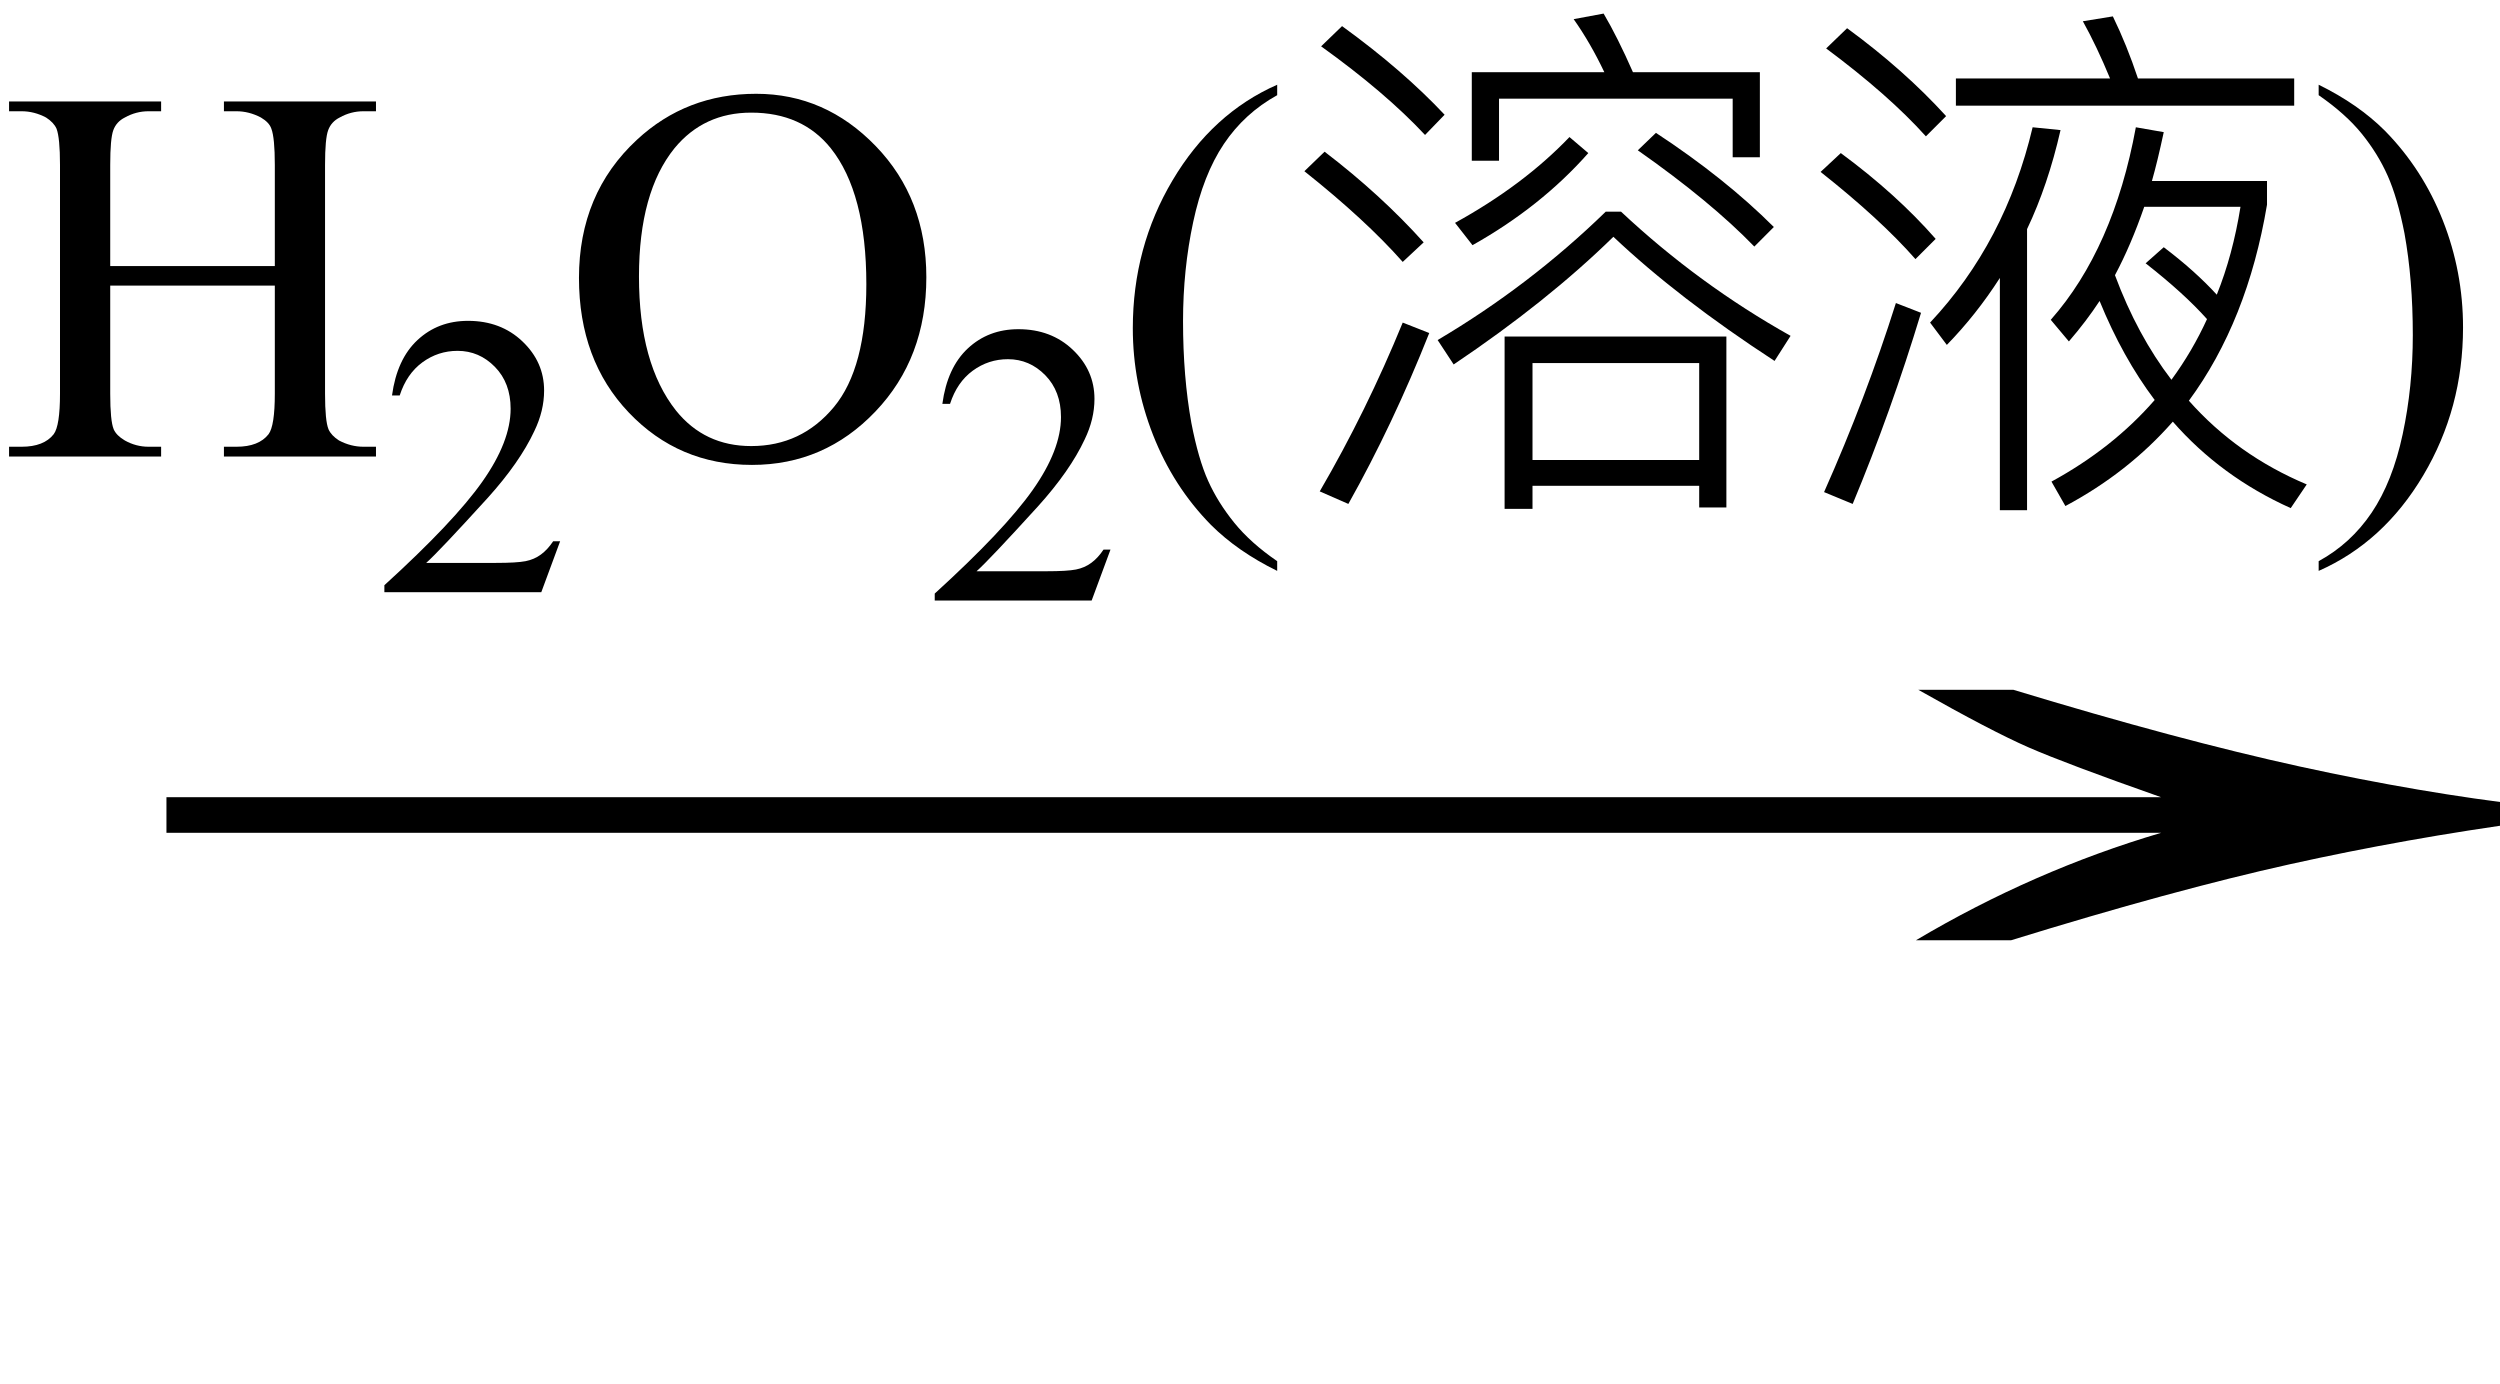 <svg xmlns="http://www.w3.org/2000/svg" xmlns:xlink="http://www.w3.org/1999/xlink" stroke-dasharray="none" shape-rendering="auto" font-family="'Dialog'" width="56" text-rendering="auto" fill-opacity="1" contentScriptType="text/ecmascript" color-interpolation="auto" color-rendering="auto" preserveAspectRatio="xMidYMid meet" font-size="12" fill="black" stroke="black" image-rendering="auto" stroke-miterlimit="10" zoomAndPan="magnify" version="1.0" stroke-linecap="square" stroke-linejoin="miter" contentStyleType="text/css" font-style="normal" height="31" stroke-width="1" stroke-dashoffset="0" font-weight="normal" stroke-opacity="1"><defs id="genericDefs"/><g><g text-rendering="optimizeLegibility" transform="translate(1.486,22.296) matrix(3.588,0,0,1,0,0)" color-rendering="optimizeQuality" color-interpolation="linearRGB" image-rendering="optimizeQuality"><path d="M12.156 -6.844 Q13.188 -5.719 13.945 -5.125 Q14.703 -4.531 15.375 -4.25 L15.375 -3.891 Q14.609 -3.516 13.883 -2.938 Q13.156 -2.359 12.141 -1.234 L11.547 -1.234 Q12.281 -2.797 13.078 -3.641 L0.625 -3.641 L0.625 -4.438 L13.078 -4.438 Q12.484 -5.188 12.25 -5.555 Q12.016 -5.922 11.562 -6.844 L12.156 -6.844 Z" stroke="none"/></g><g text-rendering="optimizeLegibility" transform="translate(0,10.226)" color-rendering="optimizeQuality" color-interpolation="linearRGB" image-rendering="optimizeQuality"><path d="M2.469 -4.266 L6.156 -4.266 L6.156 -6.531 Q6.156 -7.141 6.078 -7.344 Q6.031 -7.484 5.844 -7.594 Q5.578 -7.734 5.297 -7.734 L5.016 -7.734 L5.016 -7.953 L8.422 -7.953 L8.422 -7.734 L8.141 -7.734 Q7.859 -7.734 7.609 -7.594 Q7.422 -7.5 7.352 -7.312 Q7.281 -7.125 7.281 -6.531 L7.281 -1.406 Q7.281 -0.797 7.359 -0.609 Q7.422 -0.469 7.594 -0.359 Q7.859 -0.219 8.141 -0.219 L8.422 -0.219 L8.422 0 L5.016 0 L5.016 -0.219 L5.297 -0.219 Q5.797 -0.219 6.016 -0.5 Q6.156 -0.688 6.156 -1.406 L6.156 -3.828 L2.469 -3.828 L2.469 -1.406 Q2.469 -0.797 2.547 -0.609 Q2.609 -0.469 2.797 -0.359 Q3.047 -0.219 3.328 -0.219 L3.609 -0.219 L3.609 0 L0.203 0 L0.203 -0.219 L0.484 -0.219 Q0.984 -0.219 1.203 -0.5 Q1.344 -0.688 1.344 -1.406 L1.344 -6.531 Q1.344 -7.141 1.266 -7.344 Q1.203 -7.484 1.031 -7.594 Q0.766 -7.734 0.484 -7.734 L0.203 -7.734 L0.203 -7.953 L3.609 -7.953 L3.609 -7.734 L3.328 -7.734 Q3.047 -7.734 2.797 -7.594 Q2.609 -7.5 2.539 -7.312 Q2.469 -7.125 2.469 -6.531 L2.469 -4.266 Z" stroke="none"/></g><g text-rendering="optimizeLegibility" transform="translate(8.422,13.265)" color-rendering="optimizeQuality" color-interpolation="linearRGB" image-rendering="optimizeQuality"><path d="M4.125 -1.141 L3.703 0 L0.188 0 L0.188 -0.156 Q1.75 -1.578 2.383 -2.477 Q3.016 -3.375 3.016 -4.109 Q3.016 -4.688 2.664 -5.047 Q2.312 -5.406 1.828 -5.406 Q1.391 -5.406 1.039 -5.148 Q0.688 -4.891 0.531 -4.406 L0.359 -4.406 Q0.469 -5.219 0.93 -5.648 Q1.391 -6.078 2.062 -6.078 Q2.797 -6.078 3.281 -5.617 Q3.766 -5.156 3.766 -4.516 Q3.766 -4.062 3.547 -3.609 Q3.219 -2.906 2.5 -2.109 Q1.406 -0.906 1.125 -0.656 L2.688 -0.656 Q3.156 -0.656 3.352 -0.695 Q3.547 -0.734 3.695 -0.844 Q3.844 -0.953 3.969 -1.141 L4.125 -1.141 Z" stroke="none"/></g><g text-rendering="optimizeLegibility" transform="translate(12.547,10.226)" color-rendering="optimizeQuality" color-interpolation="linearRGB" image-rendering="optimizeQuality"><path d="M4.391 -8.125 Q5.938 -8.125 7.07 -6.953 Q8.203 -5.781 8.203 -4.016 Q8.203 -2.203 7.062 -1.008 Q5.922 0.188 4.297 0.188 Q2.656 0.188 1.539 -0.984 Q0.422 -2.156 0.422 -4 Q0.422 -5.891 1.719 -7.094 Q2.828 -8.125 4.391 -8.125 ZM4.281 -7.703 Q3.219 -7.703 2.562 -6.906 Q1.766 -5.922 1.766 -4.031 Q1.766 -2.078 2.594 -1.031 Q3.234 -0.234 4.281 -0.234 Q5.406 -0.234 6.133 -1.109 Q6.859 -1.984 6.859 -3.859 Q6.859 -5.906 6.062 -6.906 Q5.422 -7.703 4.281 -7.703 Z" stroke="none"/></g><g text-rendering="optimizeLegibility" transform="translate(20.75,13.452)" color-rendering="optimizeQuality" color-interpolation="linearRGB" image-rendering="optimizeQuality"><path d="M4.125 -1.141 L3.703 0 L0.188 0 L0.188 -0.156 Q1.75 -1.578 2.383 -2.477 Q3.016 -3.375 3.016 -4.109 Q3.016 -4.688 2.664 -5.047 Q2.312 -5.406 1.828 -5.406 Q1.391 -5.406 1.039 -5.148 Q0.688 -4.891 0.531 -4.406 L0.359 -4.406 Q0.469 -5.219 0.93 -5.648 Q1.391 -6.078 2.062 -6.078 Q2.797 -6.078 3.281 -5.617 Q3.766 -5.156 3.766 -4.516 Q3.766 -4.062 3.547 -3.609 Q3.219 -2.906 2.5 -2.109 Q1.406 -0.906 1.125 -0.656 L2.688 -0.656 Q3.156 -0.656 3.352 -0.695 Q3.547 -0.734 3.695 -0.844 Q3.844 -0.953 3.969 -1.141 L4.125 -1.141 Z" stroke="none"/></g><g text-rendering="optimizeLegibility" transform="translate(24.875,10.226)" color-rendering="optimizeQuality" color-interpolation="linearRGB" image-rendering="optimizeQuality"><path d="M3.734 2.344 L3.734 2.562 Q2.844 2.125 2.25 1.531 Q1.406 0.672 0.953 -0.484 Q0.5 -1.641 0.5 -2.875 Q0.5 -4.688 1.391 -6.188 Q2.281 -7.688 3.734 -8.328 L3.734 -8.094 Q3 -7.688 2.539 -7 Q2.078 -6.312 1.852 -5.25 Q1.625 -4.188 1.625 -3.031 Q1.625 -1.781 1.812 -0.75 Q1.969 0.062 2.188 0.547 Q2.406 1.031 2.773 1.484 Q3.141 1.938 3.734 2.344 Z" stroke="none"/></g><g text-rendering="optimizeLegibility" transform="translate(28.609,10.226)" color-rendering="optimizeQuality" color-interpolation="linearRGB" image-rendering="optimizeQuality"><path d="M1.453 -9.641 Q2.812 -8.656 3.75 -7.656 L3.312 -7.203 Q2.422 -8.156 0.984 -9.188 L1.453 -9.641 ZM1.062 -6.828 Q2.328 -5.859 3.281 -4.797 L2.812 -4.359 Q1.984 -5.297 0.609 -6.391 L1.062 -6.828 ZM3.406 -2.766 Q2.594 -0.719 1.594 1.062 L0.953 0.781 Q2 -1.016 2.812 -3 L3.406 -2.766 ZM10.812 -8.609 L10.812 -6.703 L10.203 -6.703 L10.203 -8.016 L4.969 -8.016 L4.969 -6.625 L4.359 -6.625 L4.359 -8.609 L7.328 -8.609 Q7.016 -9.266 6.641 -9.797 L7.312 -9.922 Q7.625 -9.391 7.969 -8.609 L10.812 -8.609 ZM7.703 -5.484 Q9.438 -3.859 11.5 -2.703 L11.141 -2.141 Q8.984 -3.547 7.531 -4.922 Q6.047 -3.469 3.953 -2.062 L3.594 -2.609 Q5.656 -3.828 7.359 -5.484 L7.703 -5.484 ZM10.062 -2.688 L10.062 1.141 L9.453 1.141 L9.453 0.656 L5.719 0.656 L5.719 1.172 L5.094 1.172 L5.094 -2.688 L10.062 -2.688 ZM5.719 0.078 L9.453 0.078 L9.453 -2.094 L5.719 -2.094 L5.719 0.078 ZM8.484 -7.25 Q10.031 -6.234 11.125 -5.141 L10.688 -4.703 Q9.703 -5.719 8.078 -6.859 L8.484 -7.25 ZM6.969 -6.797 Q5.906 -5.594 4.375 -4.734 L3.984 -5.234 Q5.516 -6.078 6.547 -7.156 L6.969 -6.797 Z" stroke="none"/></g><g text-rendering="optimizeLegibility" transform="translate(40.109,10.226)" color-rendering="optimizeQuality" color-interpolation="linearRGB" image-rendering="optimizeQuality"><path d="M1.266 -9.594 Q2.547 -8.656 3.484 -7.625 L3.031 -7.172 Q2.203 -8.094 0.797 -9.141 L1.266 -9.594 ZM1.125 -6.797 Q2.375 -5.875 3.25 -4.875 L2.797 -4.422 Q2.016 -5.312 0.672 -6.375 L1.125 -6.797 ZM2.922 -3.219 Q2.25 -1 1.391 1.062 L0.75 0.797 Q1.688 -1.312 2.359 -3.438 L2.922 -3.219 ZM3.703 -8.469 L7.156 -8.469 Q6.859 -9.188 6.547 -9.75 L7.219 -9.859 Q7.531 -9.219 7.781 -8.469 L11.281 -8.469 L11.281 -7.859 L3.703 -7.859 L3.703 -8.469 ZM4.688 -4 Q4.156 -3.172 3.5 -2.5 L3.125 -3 Q4.812 -4.797 5.422 -7.375 L6.047 -7.312 Q5.766 -6.078 5.297 -5.094 L5.297 1.203 L4.688 1.203 L4.688 -4 ZM8.359 -4.688 Q9.062 -4.156 9.547 -3.625 Q9.906 -4.516 10.078 -5.594 L7.922 -5.594 Q7.625 -4.734 7.266 -4.062 Q7.766 -2.719 8.531 -1.719 Q9 -2.359 9.328 -3.078 Q8.812 -3.656 7.953 -4.328 L8.359 -4.688 ZM8.359 -7.266 Q8.219 -6.609 8.094 -6.172 L10.672 -6.172 L10.672 -5.641 Q10.234 -3.031 8.922 -1.25 Q10 -0.031 11.562 0.625 L11.203 1.156 Q9.641 0.453 8.562 -0.781 Q7.562 0.359 6.156 1.109 L5.844 0.562 Q7.219 -0.188 8.156 -1.266 Q7.438 -2.219 6.922 -3.484 Q6.625 -3.031 6.234 -2.578 L5.828 -3.062 Q7.234 -4.656 7.734 -7.375 L8.359 -7.266 Z" stroke="none"/></g><g text-rendering="optimizeLegibility" transform="translate(51.672,10.226)" color-rendering="optimizeQuality" color-interpolation="linearRGB" image-rendering="optimizeQuality"><path d="M0.266 -8.094 L0.266 -8.328 Q1.156 -7.891 1.75 -7.297 Q2.594 -6.438 3.047 -5.289 Q3.5 -4.141 3.5 -2.891 Q3.5 -1.078 2.609 0.422 Q1.719 1.922 0.266 2.562 L0.266 2.344 Q0.984 1.953 1.453 1.258 Q1.922 0.562 2.148 -0.5 Q2.375 -1.562 2.375 -2.719 Q2.375 -3.969 2.188 -5 Q2.031 -5.797 1.812 -6.289 Q1.594 -6.781 1.234 -7.227 Q0.875 -7.672 0.266 -8.094 Z" stroke="none"/></g></g></svg>